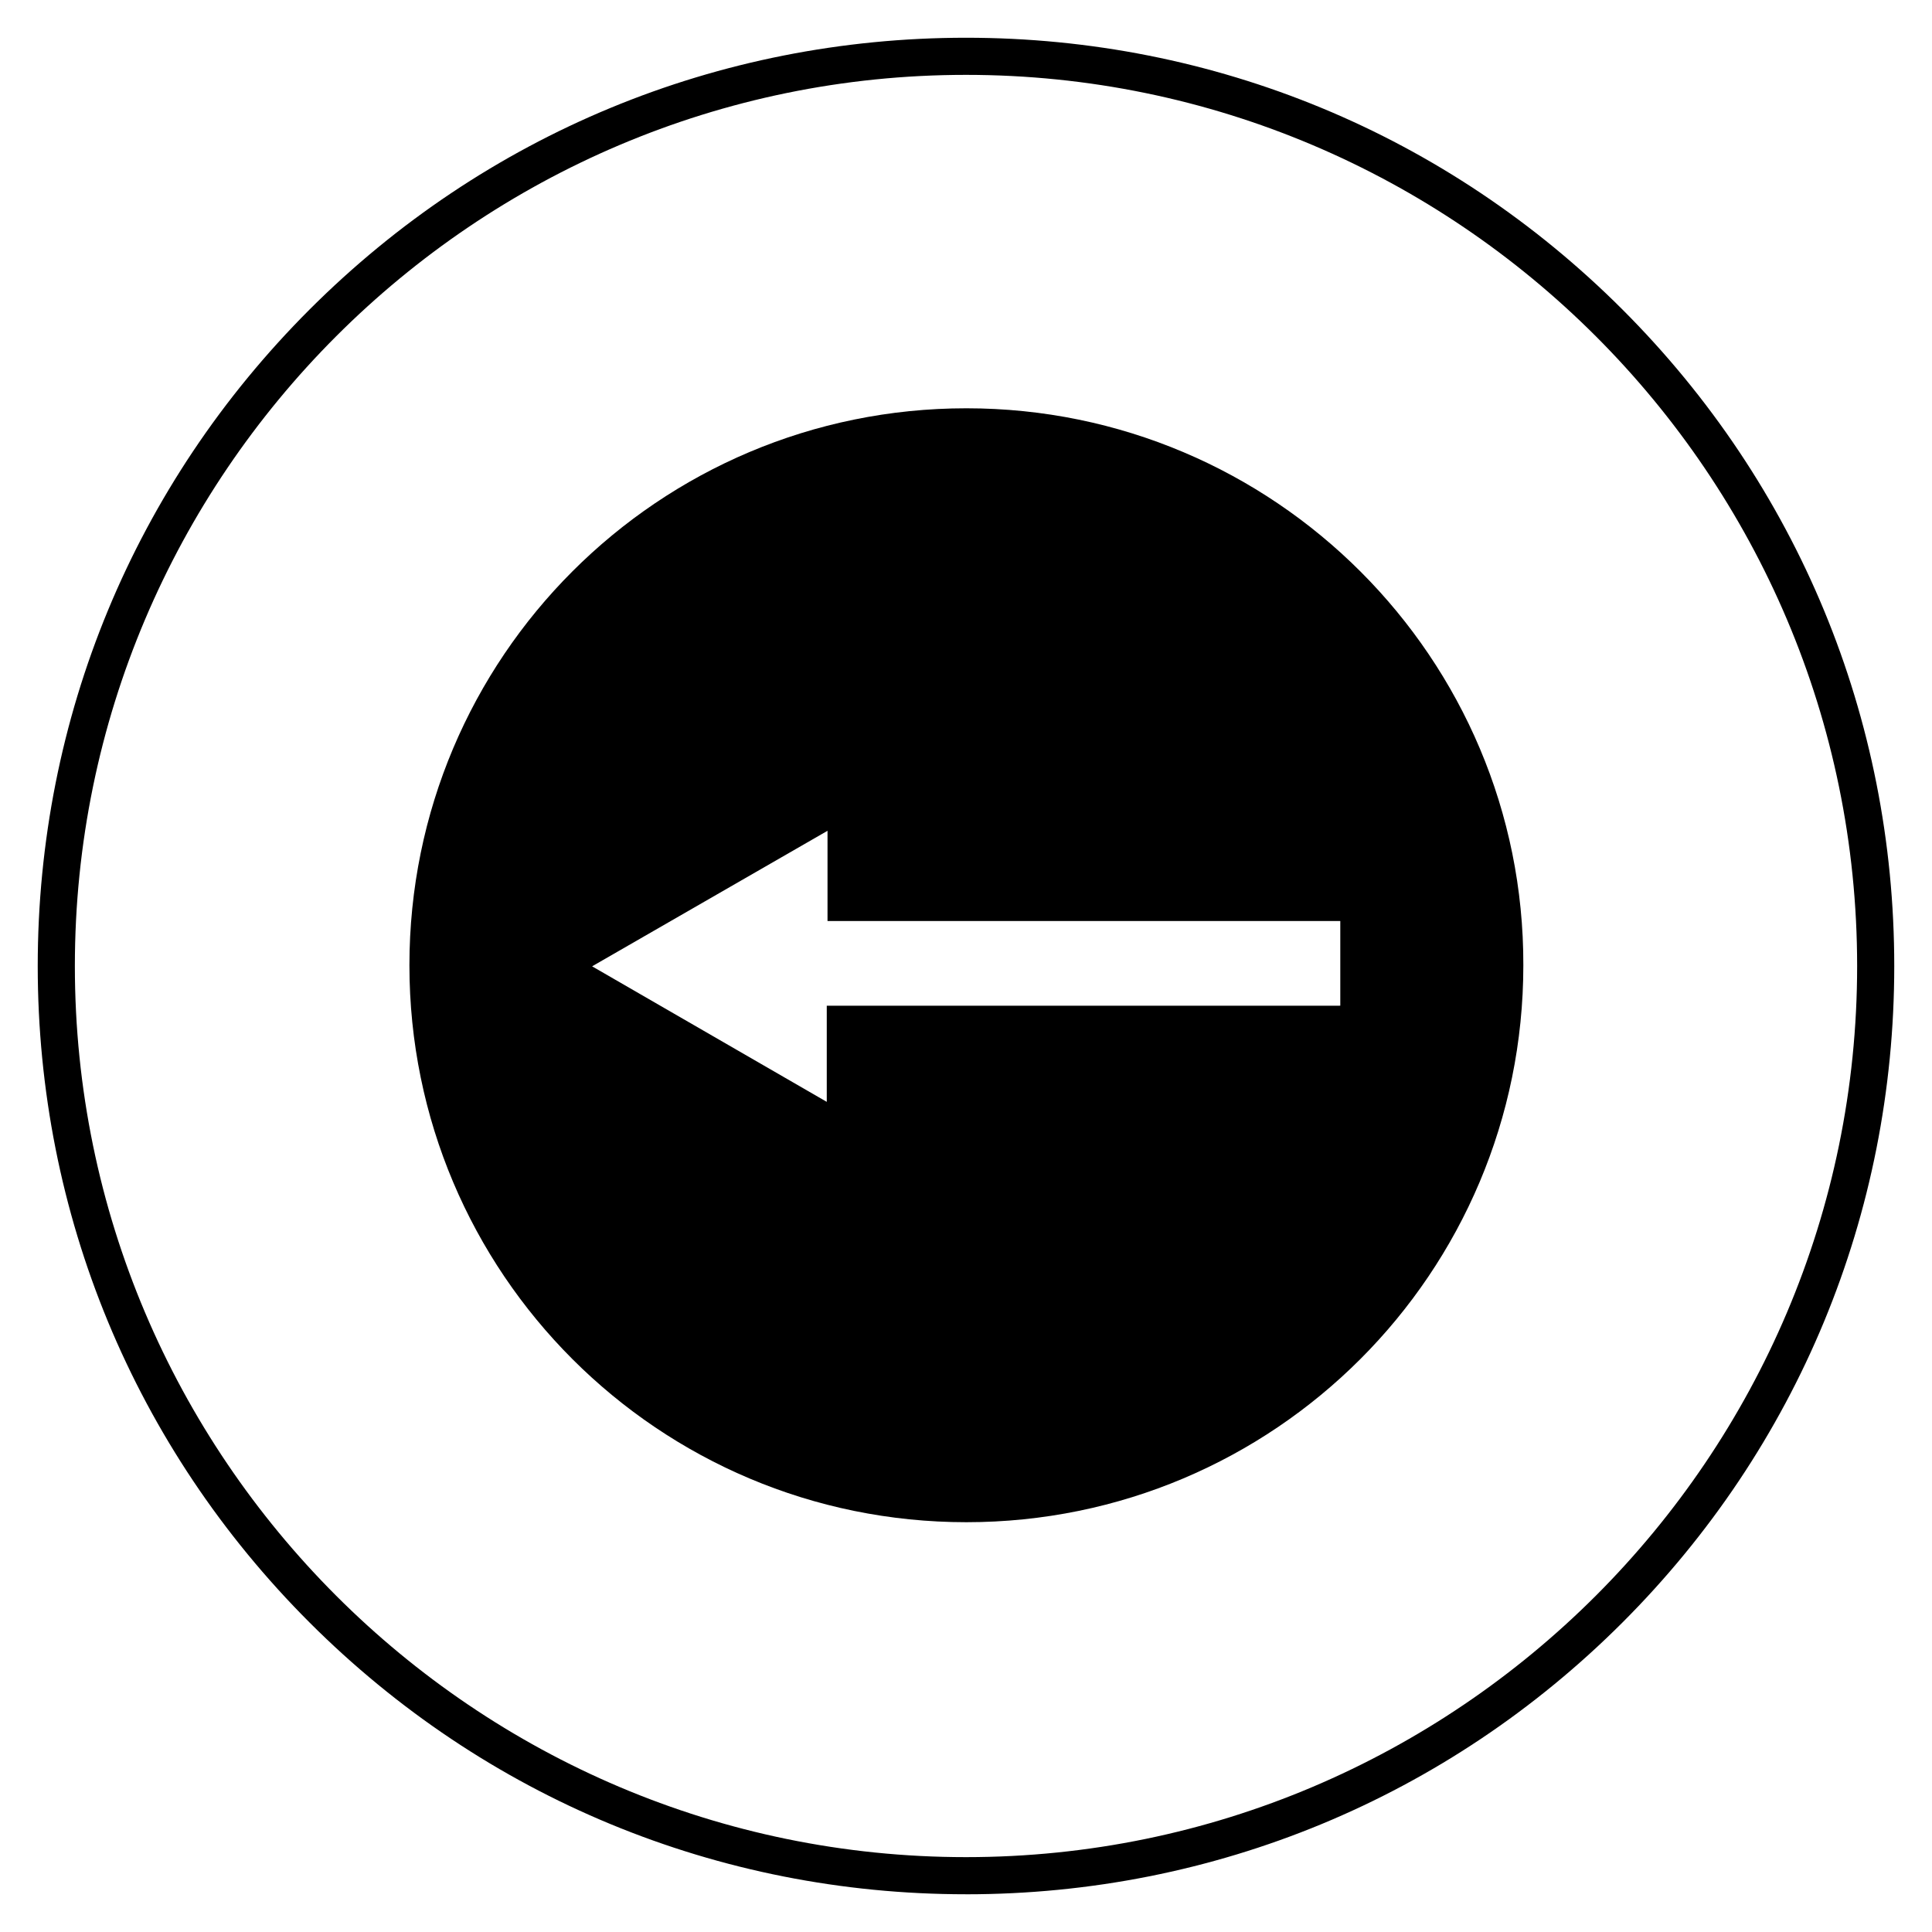 <?xml version="1.0" encoding="UTF-8"?>
<!-- Uploaded to: ICON Repo, www.svgrepo.com, Generator: ICON Repo Mixer Tools -->
<svg fill="#000000" width="800px" height="800px" version="1.1" viewBox="144 144 512 512" xmlns="http://www.w3.org/2000/svg">
 <g>
  <path d="m400 646c-65.73 0-127.53-25.586-173.97-72.027-46.445-46.449-72.031-108.24-72.031-173.97 0-65.734 25.586-127.53 72.031-173.97 46.445-46.445 108.24-72.031 173.97-72.031 65.73 0 127.53 25.586 173.97 72.027 46.441 46.449 72.027 108.24 72.027 173.98 0 65.73-25.586 127.53-72.027 173.97-46.449 46.441-108.24 72.027-173.97 72.027zm0-482.16c-130.18 0-236.16 105.98-236.16 236.16s105.98 236.16 236.16 236.16 236.16-105.98 236.16-236.16c0.004-130.18-105.97-236.16-236.16-236.16z"/>
  <path d="m400.1 252.2c-81.574 0-147.6 66.027-147.6 147.6 0 81.574 66.027 147.6 147.6 147.6 81.574 0 147.6-66.027 147.6-147.6 0.195-81.379-66.027-147.6-147.6-147.6zm98.891 158.32h-135.89v25.484l-62.188-35.918 62.387-35.918v23.91h135.89v22.434z"/>
 </g>
</svg>